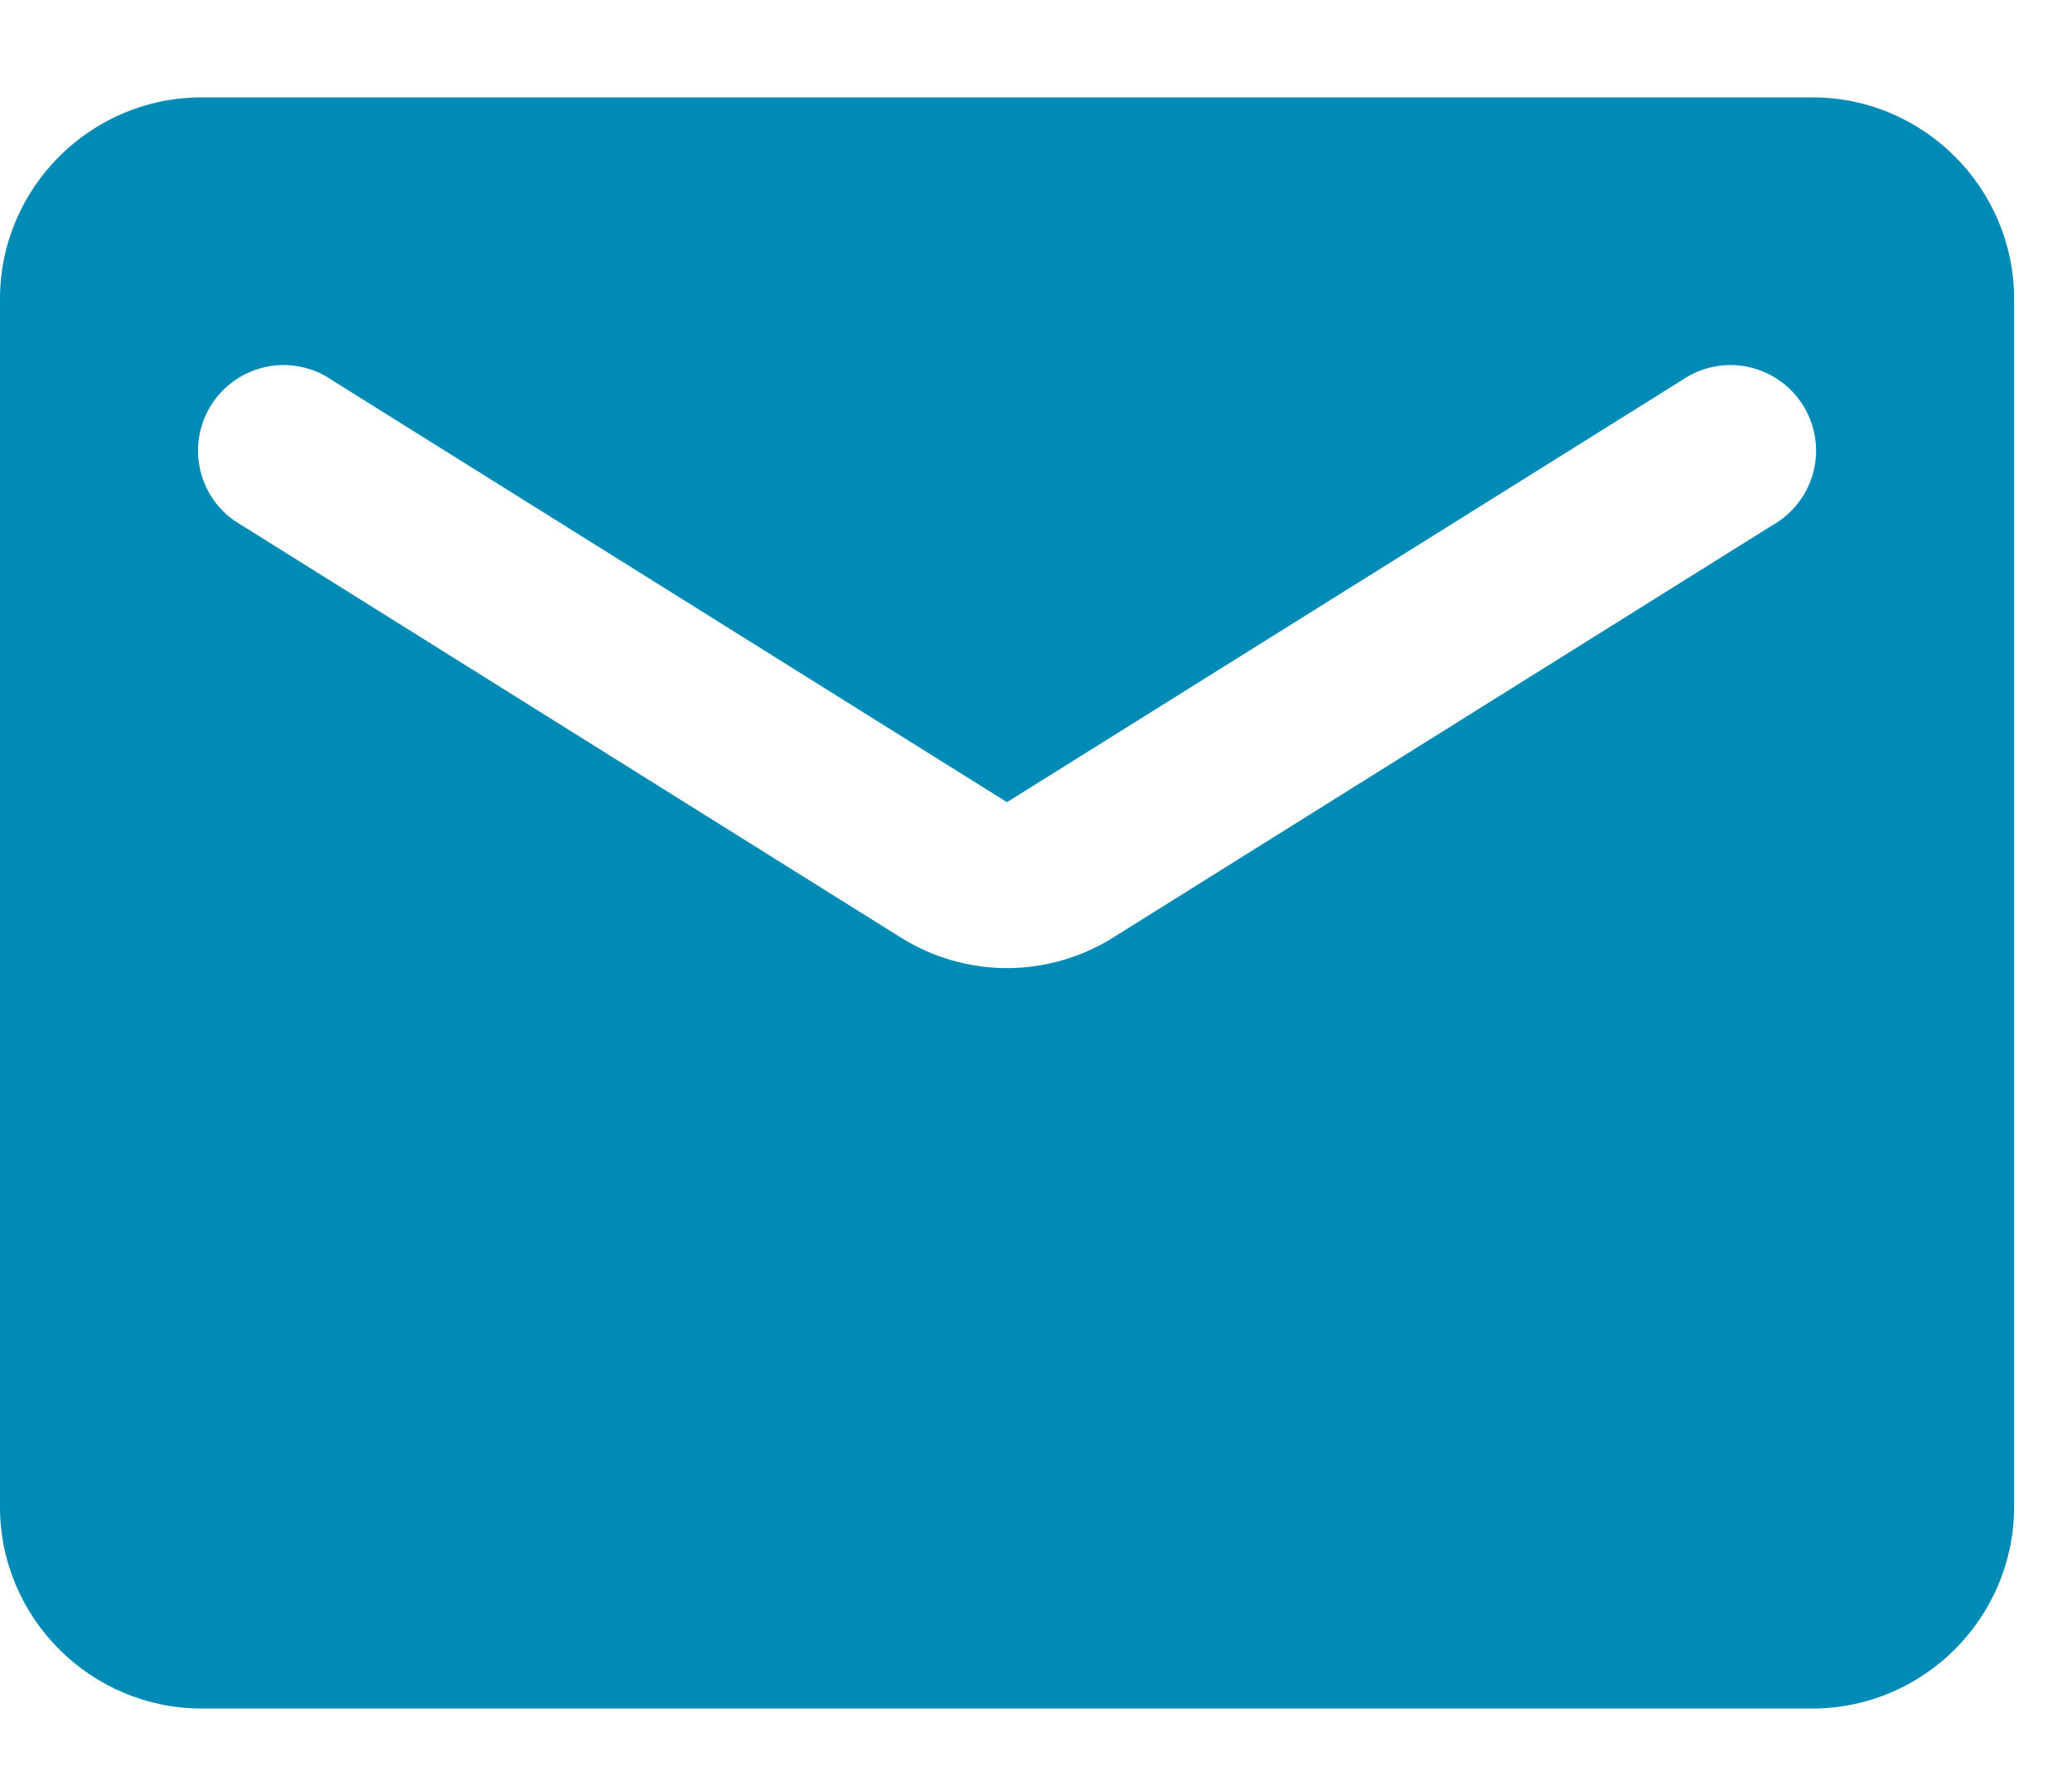 <?xml version="1.0" encoding="UTF-8"?> <svg xmlns="http://www.w3.org/2000/svg" width="21" height="18" viewBox="0 0 21 18" fill="none"> <path d="M18.371 0.987H2.041C0.919 0.987 0 1.905 0 3.028V15.275C0 16.398 0.919 17.317 2.041 17.317H18.371C19.494 17.317 20.413 16.398 20.413 15.275V3.028C20.413 1.905 19.494 0.987 18.371 0.987ZM17.963 5.324L11.288 9.499C10.625 9.917 9.788 9.917 9.124 9.499L2.45 5.324C2.347 5.267 2.258 5.189 2.186 5.096C2.115 5.003 2.063 4.896 2.034 4.783C2.005 4.669 1.999 4.551 2.017 4.435C2.035 4.319 2.076 4.208 2.139 4.108C2.201 4.009 2.282 3.923 2.379 3.856C2.475 3.789 2.584 3.742 2.699 3.718C2.814 3.694 2.933 3.694 3.048 3.718C3.163 3.741 3.272 3.788 3.368 3.855L10.206 8.131L17.044 3.855C17.141 3.788 17.25 3.741 17.365 3.718C17.48 3.694 17.599 3.694 17.713 3.718C17.828 3.742 17.937 3.789 18.034 3.856C18.13 3.923 18.212 4.009 18.274 4.108C18.336 4.208 18.378 4.319 18.396 4.435C18.414 4.551 18.408 4.669 18.379 4.783C18.35 4.896 18.298 5.003 18.226 5.096C18.155 5.189 18.065 5.267 17.963 5.324Z" fill="#008BB7"></path> </svg> 